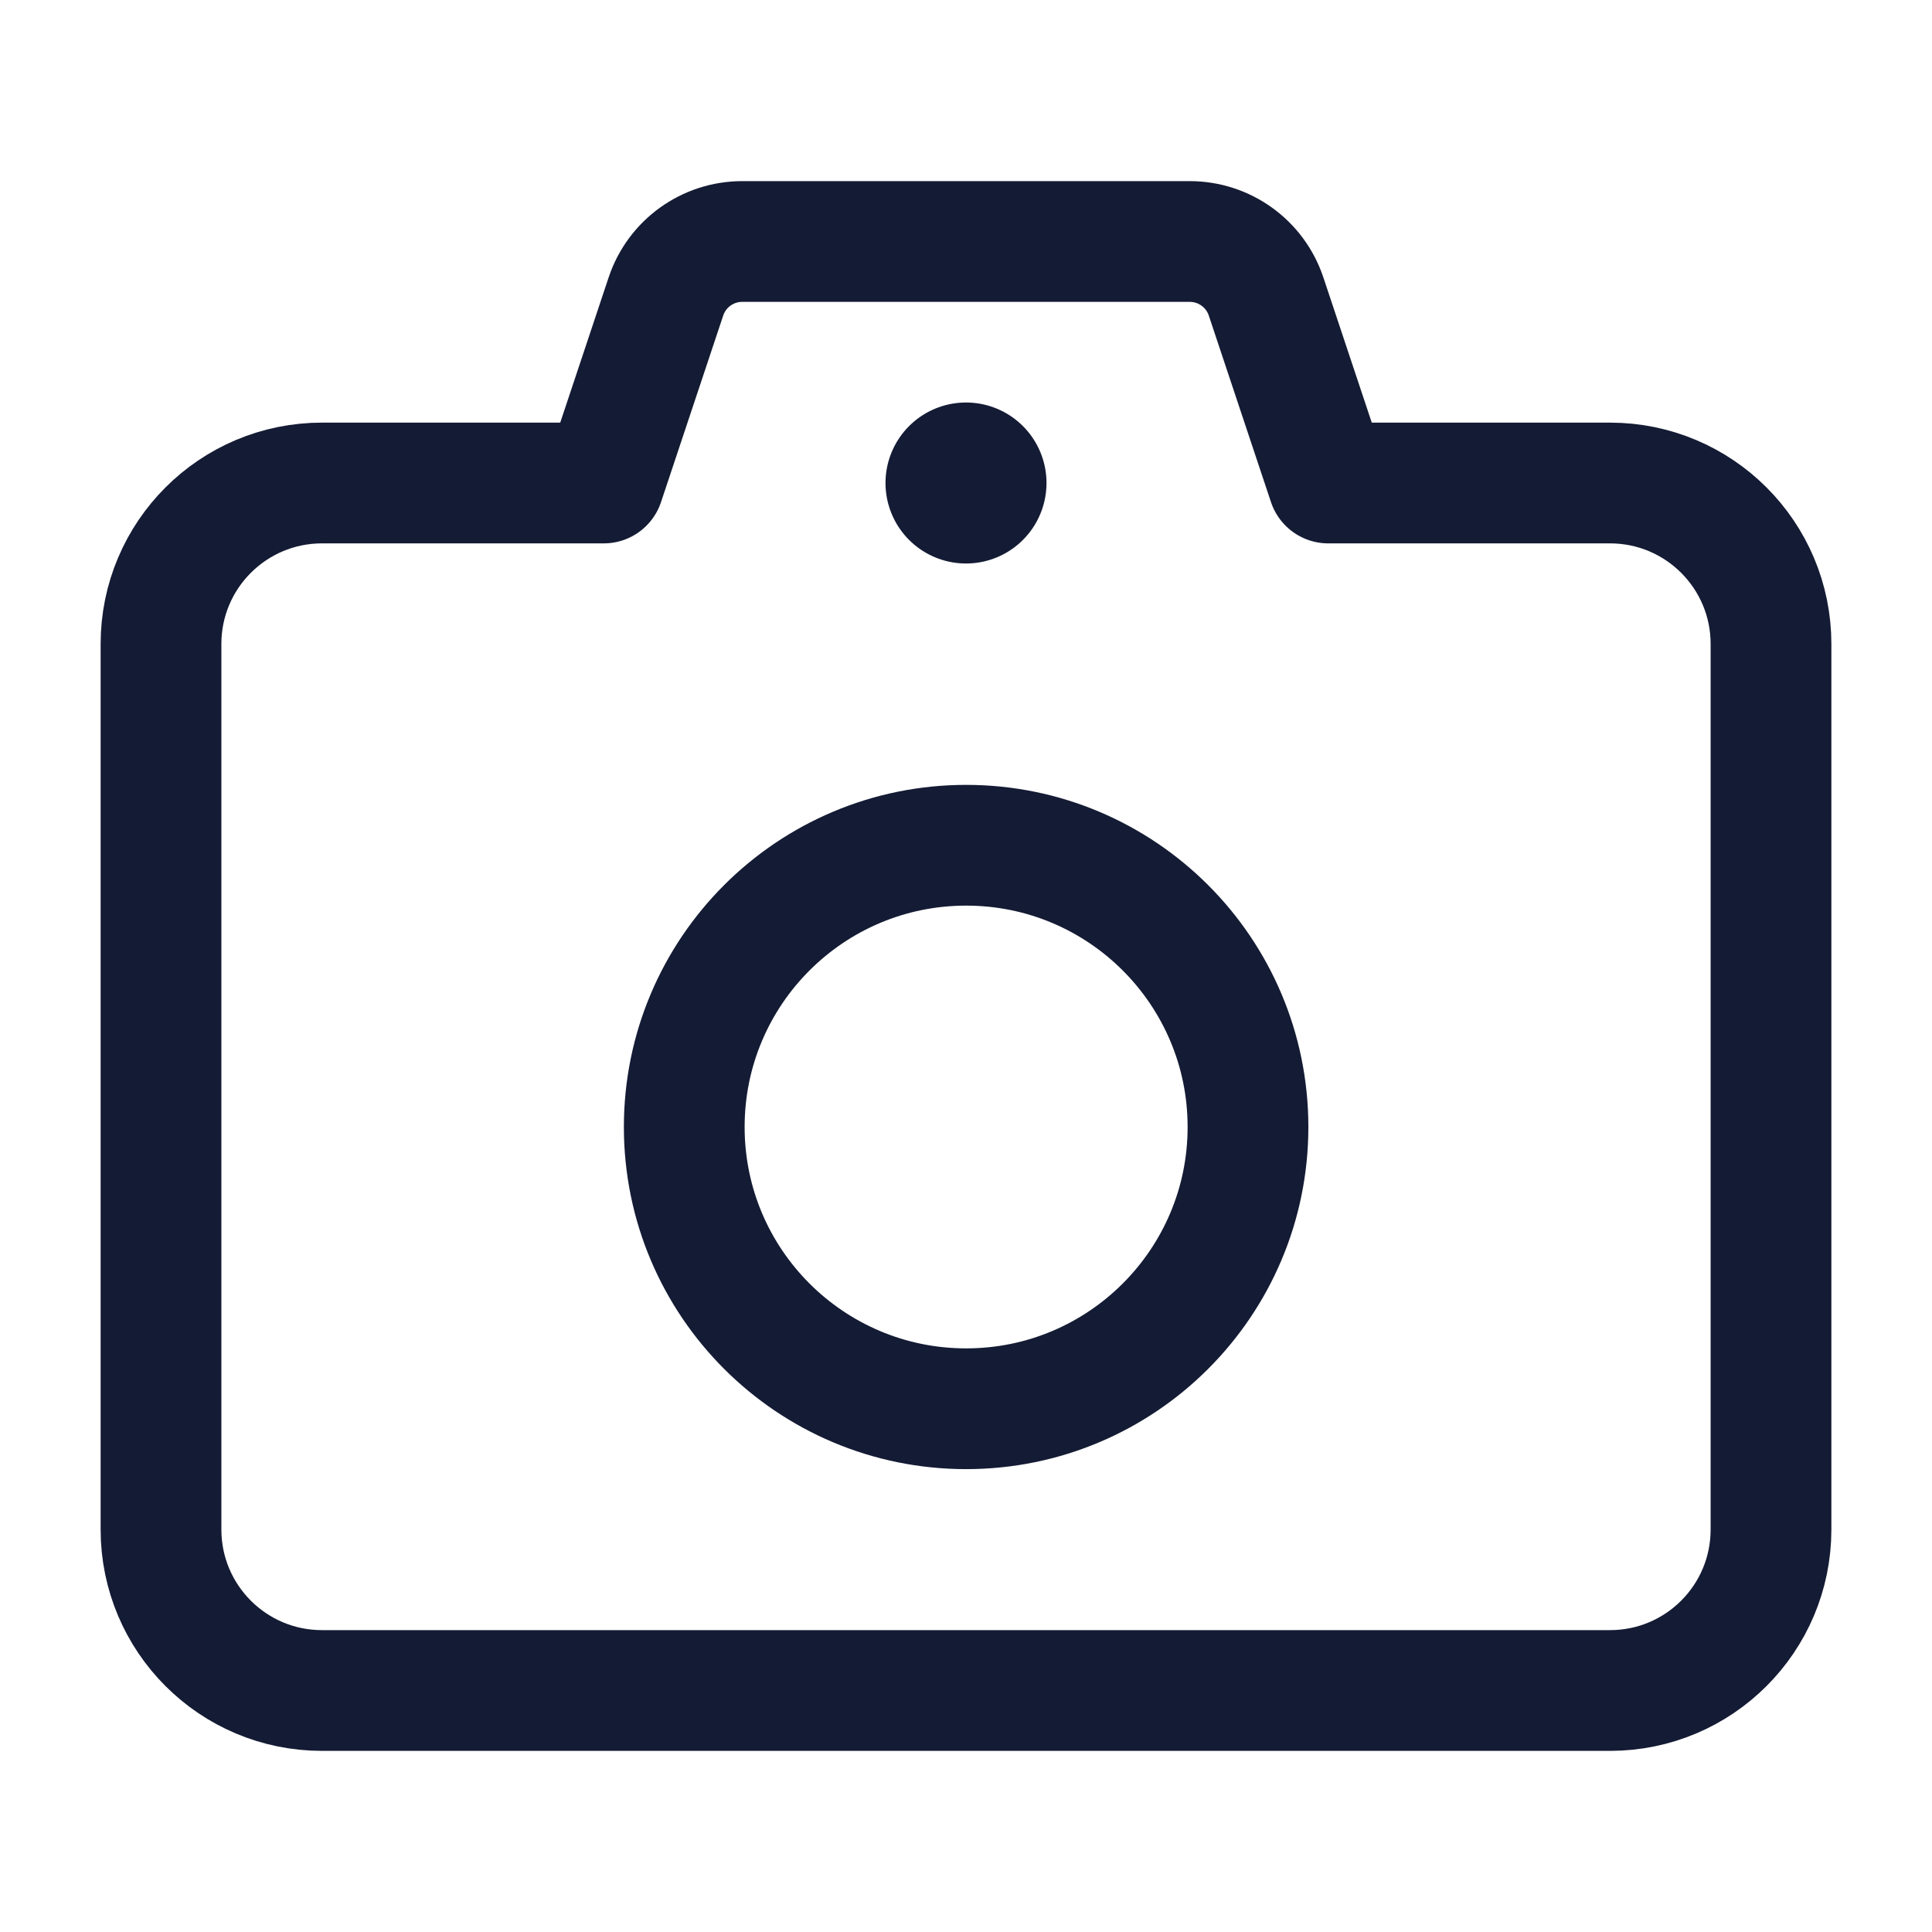 <svg width="24" height="24" viewBox="0 0 24 24" fill="none" xmlns="http://www.w3.org/2000/svg">
<path d="M15.503 14C15.503 15.933 13.935 17.5 12.002 17.5C10.068 17.5 8.5 15.933 8.5 14C8.5 12.067 10.068 10.5 12.002 10.5C13.935 10.5 15.503 12.067 15.503 14Z" stroke="#141B34" stroke-width="1.5"/>
<path d="M12 6H12" stroke="#141B34" stroke-width="2" stroke-linecap="round" stroke-linejoin="round"/>
<path d="M4 6H7.5L8.272 3.684C8.408 3.275 8.79 3 9.221 3H14.779C15.21 3 15.592 3.275 15.728 3.684L16.5 6H20C21.105 6 22 6.895 22 8V19C22 20.105 21.105 21 20 21H4C2.895 21 2 20.105 2 19V8C2 6.895 2.895 6 4 6Z" stroke="#141B34" stroke-width="1.5" stroke-linecap="round" stroke-linejoin="round"/>
</svg>
